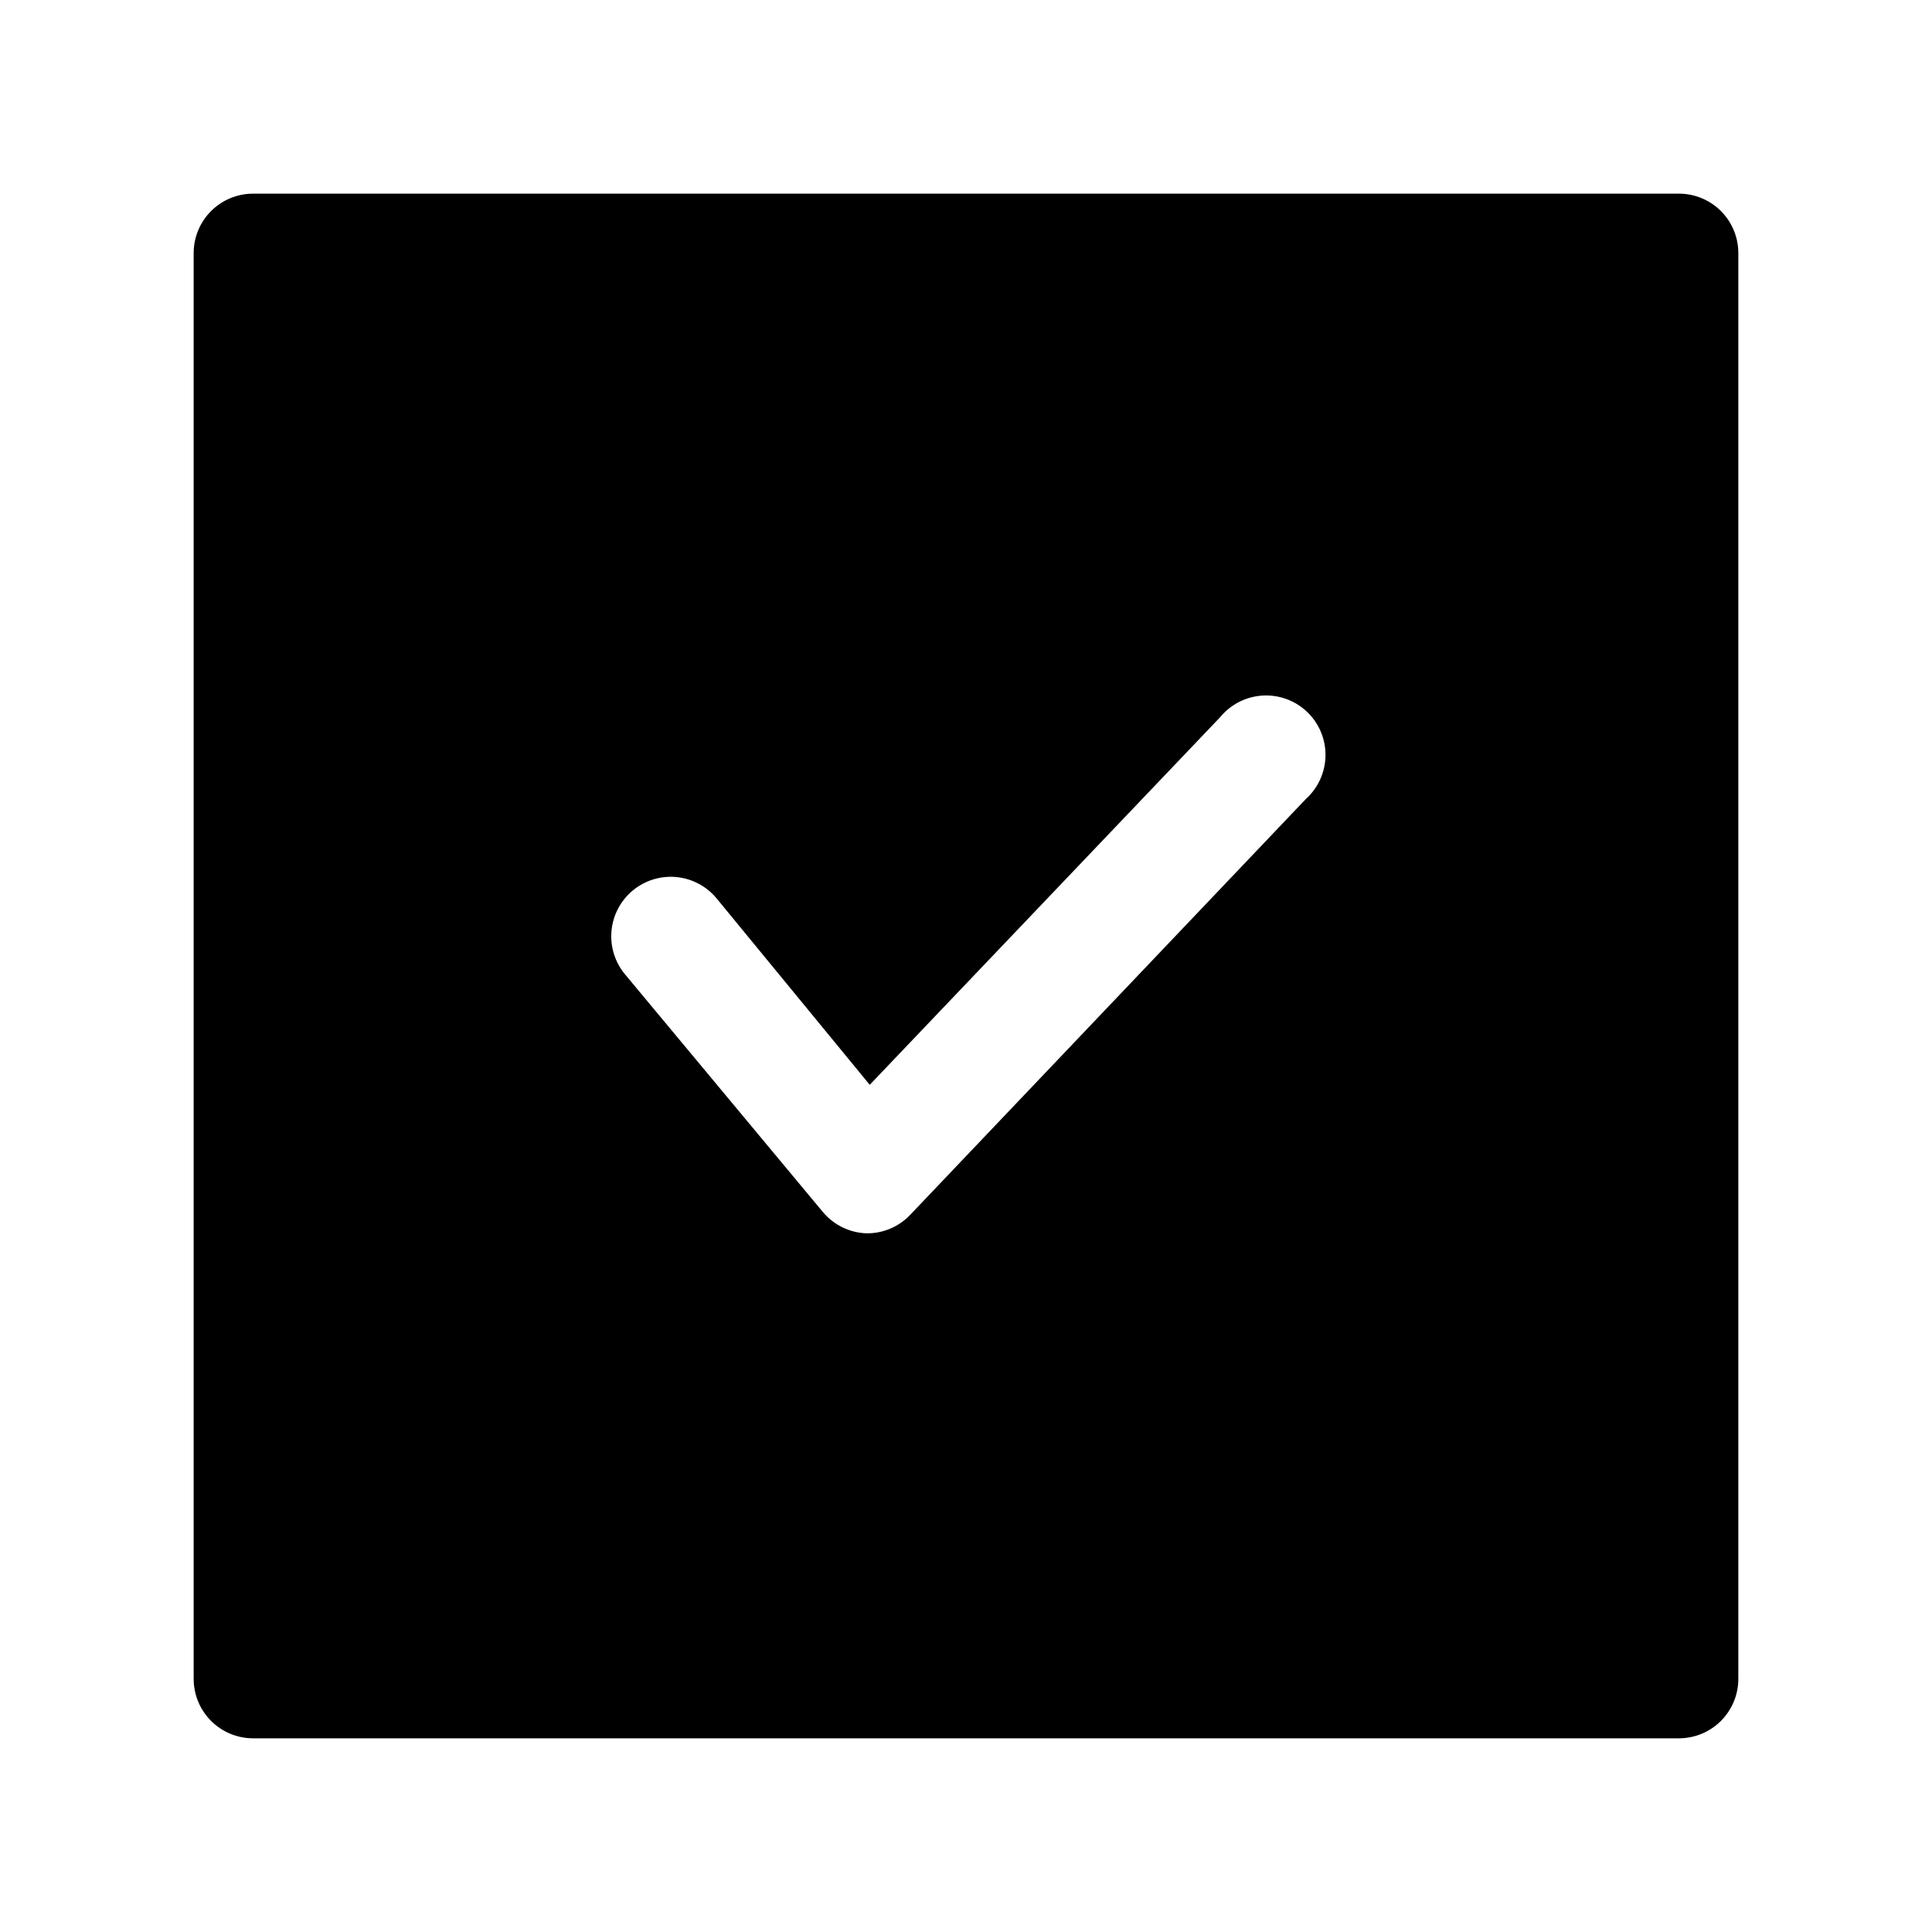 <?xml version="1.0" encoding="UTF-8"?>
<!-- Uploaded to: SVG Repo, www.svgrepo.com, Generator: SVG Repo Mixer Tools -->
<svg fill="#000000" width="800px" height="800px" version="1.1" viewBox="144 144 512 512" xmlns="http://www.w3.org/2000/svg">
 <path d="m588.93 195.32h-377.86c-4.176 0-8.18 1.66-11.133 4.613s-4.613 6.957-4.613 11.133v377.86c0 4.176 1.66 8.18 4.613 11.133s6.957 4.613 11.133 4.613h377.86c4.176 0 8.18-1.66 11.133-4.613s4.613-6.957 4.613-11.133v-377.86c0-4.176-1.66-8.18-4.613-11.133s-6.957-4.613-11.133-4.613zm-98.871 160.43-104.86 110.21c-2.996 3.144-7.152 4.91-11.492 4.883-4.519-0.129-8.762-2.195-11.652-5.668l-52.426-62.977c-2.672-3.215-3.961-7.359-3.574-11.523 0.383-4.164 2.406-8.004 5.621-10.676 3.215-2.672 7.359-3.957 11.523-3.574 4.16 0.383 8 2.406 10.676 5.621l40.617 49.438 92.891-97.457c2.785-3.379 6.856-5.441 11.227-5.695 4.371-0.258 8.648 1.32 11.812 4.348 3.16 3.031 4.918 7.238 4.848 11.617-0.07 4.379-1.961 8.527-5.215 11.457z"/>
</svg>
